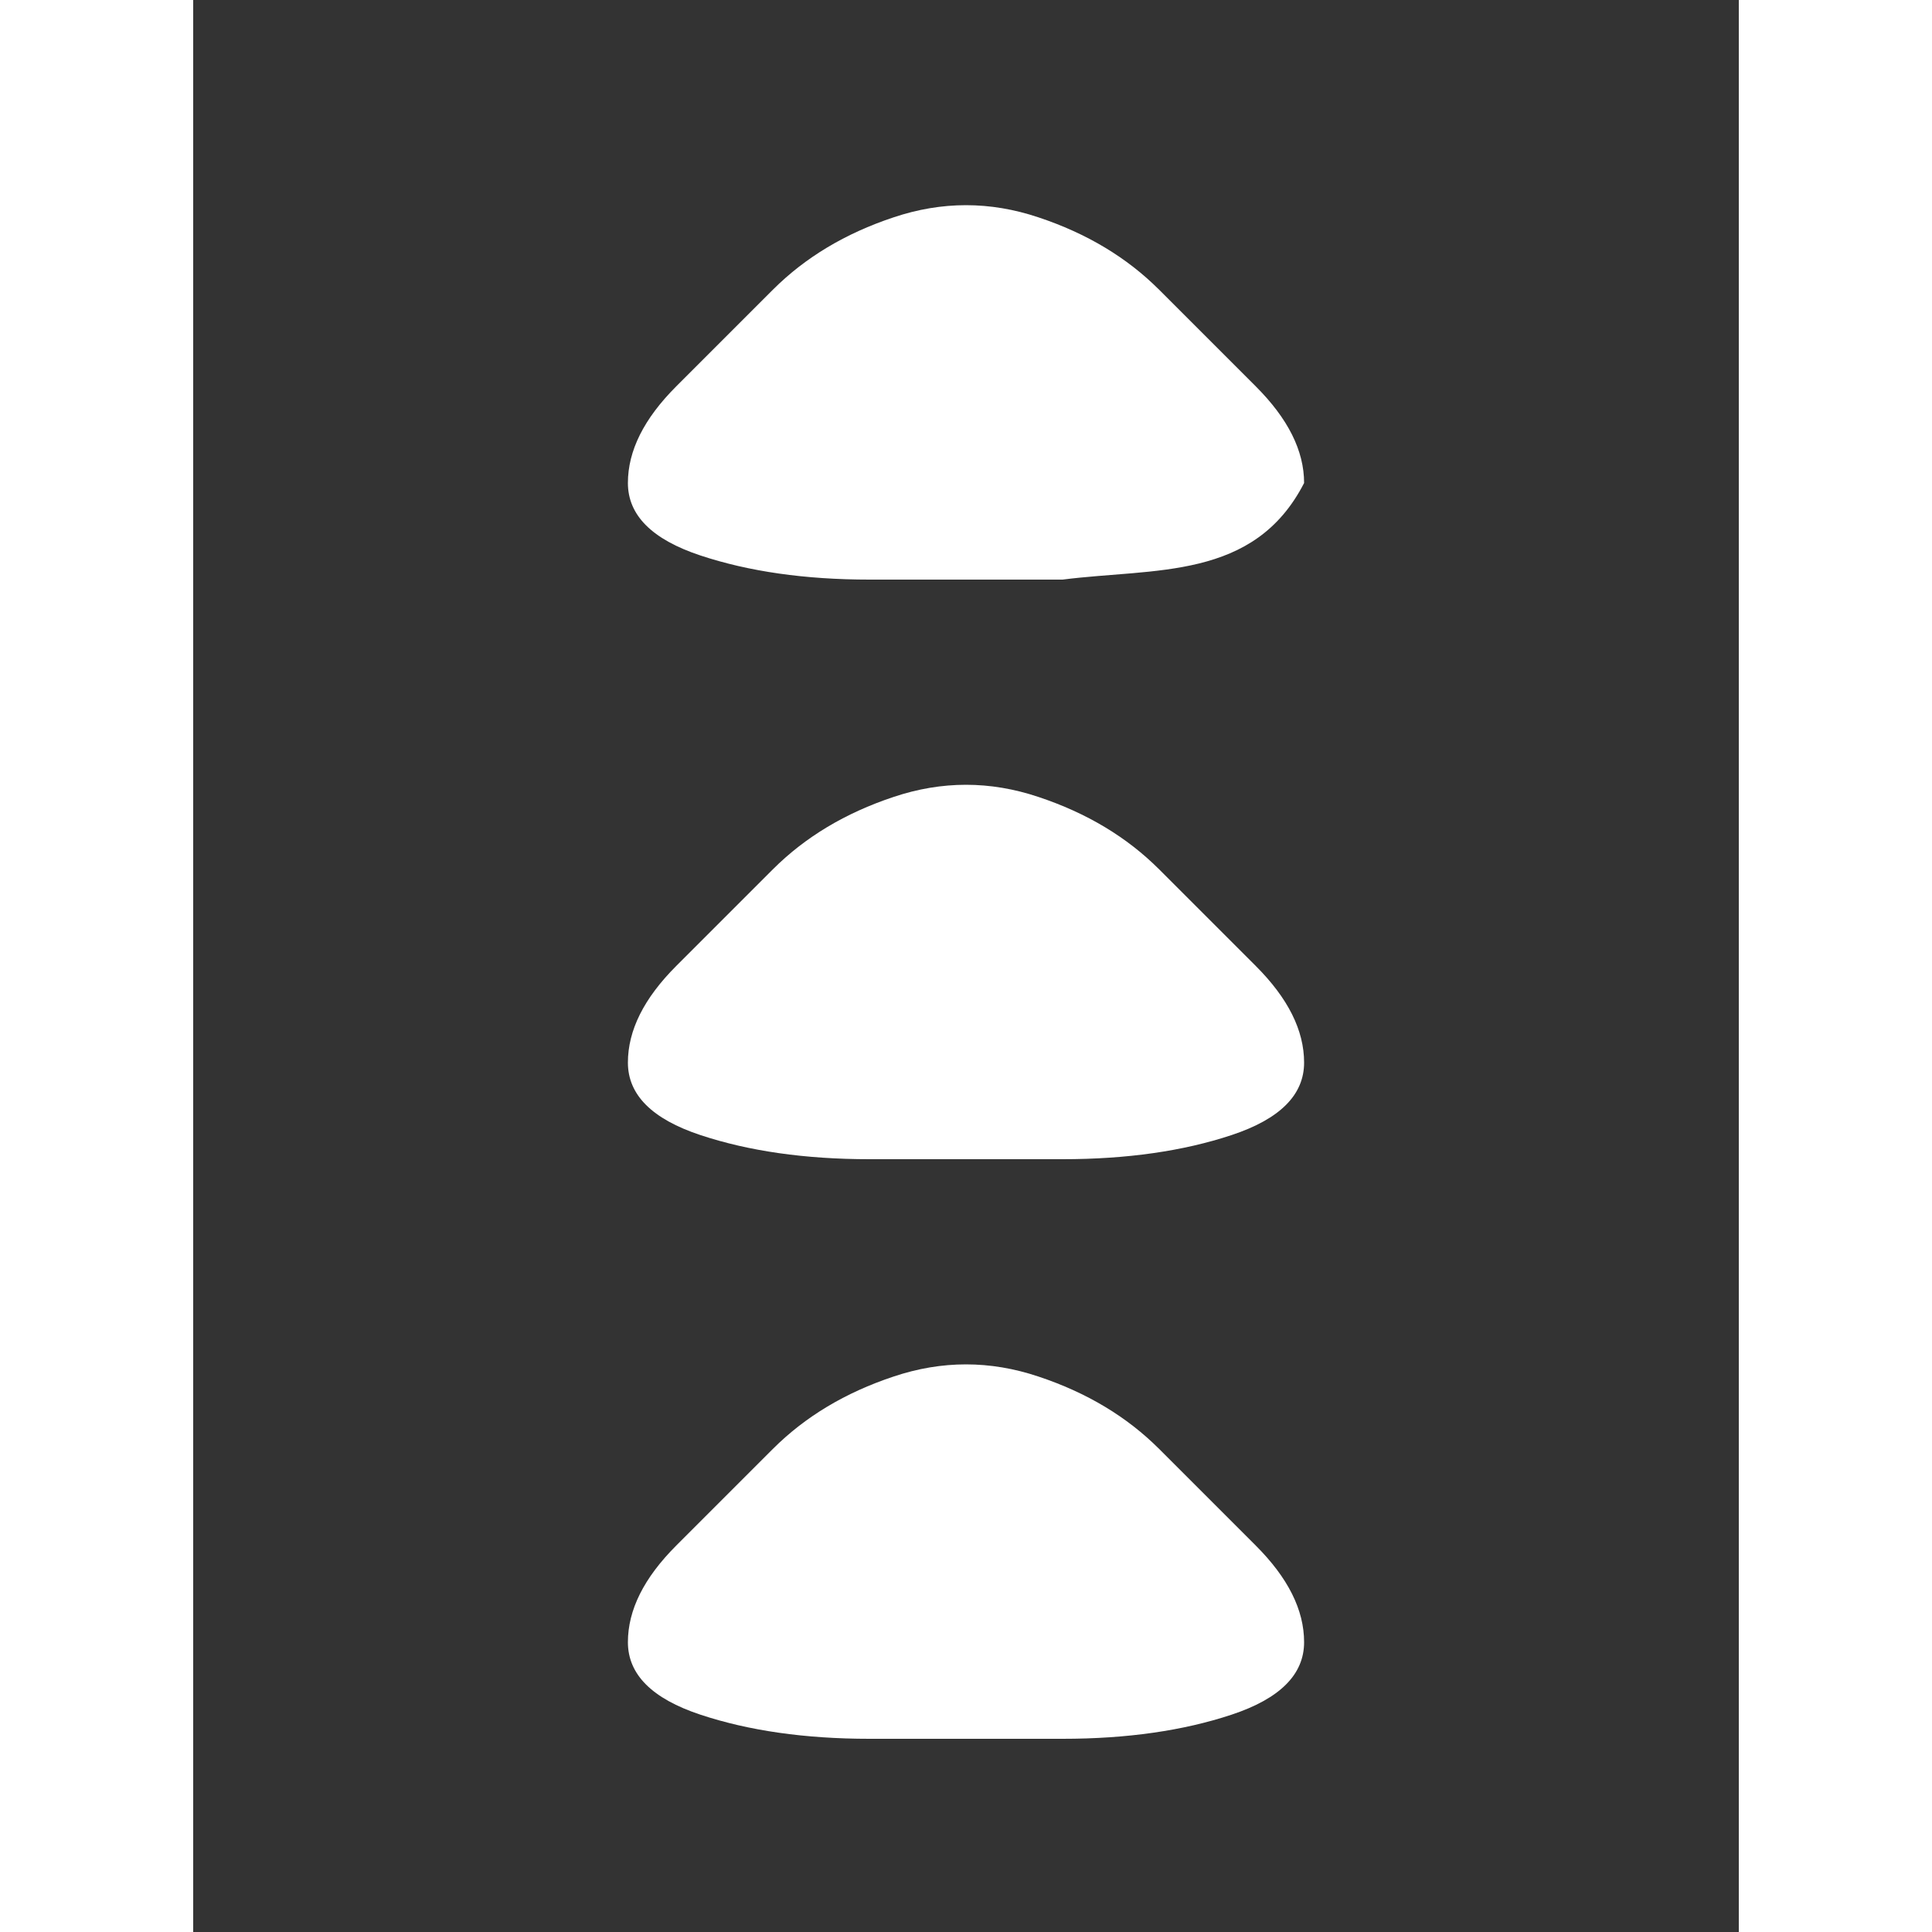 <?xml version="1.0" encoding="UTF-8" standalone="no"?>
<!-- Created with Inkscape (http://www.inkscape.org/) -->

<svg
   xmlns:dc="http://purl.org/dc/elements/1.1/"
   xmlns:cc="http://creativecommons.org/ns#"
   xmlns:rdf="http://www.w3.org/1999/02/22-rdf-syntax-ns#"
   xmlns:svg="http://www.w3.org/2000/svg"
   xmlns="http://www.w3.org/2000/svg"
   xmlns:sodipodi="http://sodipodi.sourceforge.net/DTD/sodipodi-0.dtd"
   xmlns:inkscape="http://www.inkscape.org/namespaces/inkscape"
   version="1.1"
   id="svg3799"
   width="256"
   height="256"
   viewBox="0 0 10 10"
   sodipodi:docname="icon-distribution-transparent.png.svg"
   inkscape:version="0.92.4 (f8dce91, 2019-08-02)">
  <rect x="0" y="0" width="10" height="10" fill="#333333" stroke="none"/>
  <defs
     id="defs3803" />
  <sodipodi:namedview
     pagecolor="#000000"
     bordercolor="#666666"
     borderopacity="1"
     objecttolerance="10"
     gridtolerance="10"
     guidetolerance="10"
     inkscape:pageopacity="0"
     inkscape:pageshadow="2"
     inkscape:window-width="1280"
     inkscape:window-height="1318"
     id="namedview3801"
     showgrid="false"
     inkscape:zoom="45.254834"
     inkscape:cx="6.2899407"
     inkscape:cy="4.0348889"
     inkscape:window-x="1280"
     inkscape:window-y="27"
     inkscape:window-maximized="0"
     inkscape:current-layer="g3829" />
  <g
     id="g3829">
    <path
       style="fill:#ffffff;fill-opacity:1"
       d="M 0 0 L 0 0.5 L 0 1 L 0 1.5 L 0 2 L 0 2.5 L 0 3 L 0 3.5 L 0 4 L 0 4.5 L 0 5 L 0 5.5 L 0 6 L 0 6.5 L 0 7 L 0 7.5 L 0 8 L 0 8.5 L 0 9 L 0 9.5 L 0 10 L 0.5 10 L 1 10 L 1 9.5 L 1 8.5 L 1 7.5 L 1 6.5 L 1 5.5 L 1 4.5 L 1 3.5 L 1 2.5 L 1 1.5 L 1 0.5 L 1 0 L 0.5 0 L 0 0 z M 9 0 L 9 0.5 L 9 1.5 L 9 2.5 L 9 3.5 L 9 4.5 L 9 5.5 L 9 6.5 L 9 7.5 L 9 8.5 L 9 9.5 L 9 10 L 9.5 10 L 10 10 L 10 9.5 L 10 9 L 10 8.5 L 10 8 L 10 7.5 L 10 7 L 10 6.5 L 10 6 L 10 5.5 L 10 5 L 10 4.5 L 10 4 L 10 3.5 L 10 3 L 10 2.5 L 10 2 L 10 1.5 L 10 1 L 10 0.5 L 10 0 L 9.5 0 L 9 0 z M 5 1.062 C 4.875 1.062 4.75 1.083 4.625 1.125 C 4.375 1.208 4.167 1.333 4 1.5 L 3.5 2 C 3.333 2.167 3.25 2.333 3.25 2.5 C 3.25 2.667 3.375 2.792 3.625 2.875 C 3.875 2.958 4.167 3 4.5 3 L 5.5 3 C 5.976 2.939 6.491 3.005 6.75 2.5 C 6.75 2.333 6.667 2.167 6.5 2 L 6 1.5 C 5.833 1.333 5.625 1.208 5.375 1.125 C 5.25 1.083 5.125 1.062 5 1.062 z M 5 4.062 C 4.875 4.062 4.75 4.083 4.625 4.125 C 4.375 4.208 4.167 4.333 4 4.5 L 3.5 5 C 3.333 5.167 3.25 5.333 3.25 5.5 C 3.25 5.667 3.375 5.792 3.625 5.875 C 3.875 5.958 4.167 6 4.5 6 L 5.5 6 C 5.833 6 6.125 5.958 6.375 5.875 C 6.625 5.792 6.75 5.667 6.75 5.5 C 6.75 5.333 6.667 5.167 6.5 5 L 6 4.5 C 5.833 4.333 5.625 4.208 5.375 4.125 C 5.25 4.083 5.125 4.062 5 4.062 z M 5 7.062 C 4.875 7.062 4.75 7.083 4.625 7.125 C 4.375 7.208 4.167 7.333 4 7.5 L 3.5 8 C 3.333 8.167 3.25 8.333 3.25 8.5 C 3.25 8.667 3.375 8.792 3.625 8.875 C 3.875 8.958 4.167 9 4.5 9 L 5.5 9 C 5.833 9 6.125 8.958 6.375 8.875 C 6.625 8.792 6.75 8.667 6.75 8.5 C 6.75 8.333 6.667 8.167 6.5 8 L 6 7.5 C 5.833 7.333 5.625 7.208 5.375 7.125 C 5.25 7.083 5.125 7.062 5 7.062 z "
       id="path3817" />
  </g>
</svg>
